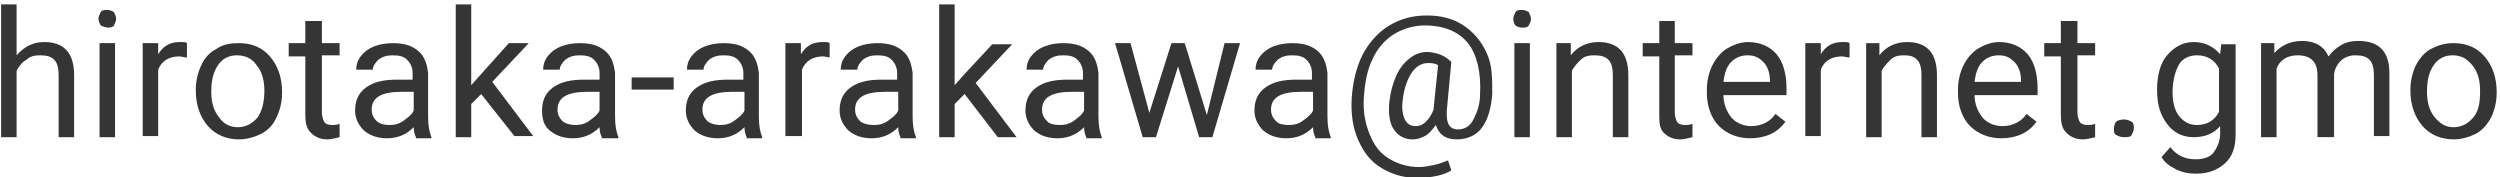 <svg enable-background="new 0 0 226 16" viewBox="0 0 226 16" xmlns="http://www.w3.org/2000/svg"><g enable-background="new" fill="#353535"><path d="m1.5 5c.7-.8 1.5-1.2 2.5-1.2 1.8 0 2.7 1 2.7 3v5.6h-1.4v-5.6c0-.6-.1-1.1-.4-1.4s-.7-.4-1.3-.4c-.5 0-.9.1-1.2.4-.4.2-.7.6-.9 1v6h-1.4v-12h1.4z"/><path d="m8.9 1.7c0-.2.1-.4.2-.6s.4-.2.6-.2.5.1.6.2c.1.2.2.4.2.6s-.1.4-.2.6c0 .1-.3.2-.5.2s-.5-.1-.7-.2c-.1-.2-.2-.4-.2-.6zm1.6 10.7h-1.5v-8.5h1.4v8.5z"/><path d="m16.9 5.2c-.2 0-.5-.1-.7-.1-.9 0-1.6.4-1.9 1.2v6h-1.4v-8.4h1.4v1c.5-.8 1.1-1.1 2-1.1.3 0 .5 0 .6.1z"/><path d="m17.7 8.1c0-.8.2-1.6.5-2.2.3-.7.8-1.2 1.4-1.5.6-.4 1.2-.5 2-.5 1.2 0 2.1.4 2.8 1.2s1.1 1.9 1.1 3.2v.1c0 .8-.2 1.6-.5 2.2-.3.7-.8 1.2-1.4 1.5s-1.3.5-2 .5c-1.1 0-2.1-.4-2.8-1.2s-1.1-1.9-1.1-3.2zm1.4.2c0 .9.2 1.7.7 2.3.4.6 1 .9 1.7.9s1.3-.3 1.8-.9c.4-.6.6-1.4.6-2.4 0-.9-.2-1.7-.7-2.3-.4-.6-1-.9-1.8-.9-.7 0-1.3.3-1.7.9s-.6 1.3-.6 2.4z"/><path d="m29.1 1.9v2h1.6v1.1h-1.6v5.2c0 .3.1.6.2.8s.4.3.7.3c.2 0 .4 0 .7-.1v1.2c-.4.1-.8.2-1.1.2-.6 0-1.1-.2-1.5-.6s-.5-.9-.5-1.7v-5.2h-1.5v-1.2h1.5v-2z"/><path d="m37.6 12.4c-.1-.2-.2-.5-.2-.9-.7.7-1.5 1-2.4 1-.8 0-1.5-.2-2.1-.7-.5-.5-.8-1.1-.8-1.8 0-.9.3-1.6 1-2.1s1.6-.7 2.8-.7h1.4v-.6c0-.5-.2-.9-.5-1.2s-.7-.4-1.3-.4c-.5 0-.9.1-1.3.4-.3.3-.5.6-.5.9h-1.5c0-.4.1-.8.4-1.2s.7-.7 1.2-.9 1.1-.3 1.7-.3c1 0 1.7.2 2.3.7s.8 1.2.9 2v3.9c0 .8.1 1.4.3 1.9v.1h-1.4zm-2.4-1.1c.5 0 .9-.1 1.3-.4s.7-.5.9-.9v-1.7h-1.1c-1.8 0-2.7.5-2.7 1.6 0 .5.2.8.5 1.1.3.2.6.3 1.1.3z"/><path d="m43.5 8.5-.9.9v3h-1.4v-12h1.4v7.3l.8-.9 2.6-2.9h1.8l-3.3 3.5 3.7 4.9h-1.7z"/><path d="m54.4 12.4c-.1-.2-.2-.5-.2-.9-.7.7-1.5 1-2.4 1-.8 0-1.5-.2-2.1-.7-.5-.4-.7-1-.7-1.8 0-.9.3-1.6 1-2.1s1.6-.7 2.8-.7h1.4v-.6c0-.5-.2-.9-.5-1.2s-.7-.4-1.3-.4c-.5 0-.9.1-1.3.4-.3.3-.5.6-.5.9h-1.5c0-.4.1-.8.4-1.2s.7-.7 1.2-.9 1.1-.3 1.7-.3c1 0 1.7.2 2.3.7s.8 1.2.9 2v3.9c0 .8.1 1.4.3 1.9v.1h-1.5zm-2.4-1.1c.5 0 .9-.1 1.3-.4s.7-.5.9-.9v-1.7h-1.1c-1.8 0-2.7.5-2.7 1.6 0 .5.2.8.5 1.1.3.2.7.3 1.1.3z"/><path d="m60.9 8.1h-3.8v-1.1h3.8z"/><path d="m67.5 12.4c-.1-.2-.2-.5-.2-.9-.7.7-1.5 1-2.4 1-.8 0-1.5-.2-2.1-.7-.5-.5-.8-1.1-.8-1.8 0-.9.3-1.6 1-2.1s1.6-.7 2.8-.7h1.4v-.6c0-.5-.2-.9-.5-1.2s-.7-.4-1.3-.4c-.5 0-.9.1-1.3.4-.3.3-.5.6-.5.9h-1.5c0-.4.1-.8.4-1.2s.7-.7 1.2-.9 1.1-.3 1.7-.3c1 0 1.7.2 2.3.7s.8 1.2.9 2v3.9c0 .8.1 1.4.3 1.9v.1h-1.4zm-2.4-1.1c.5 0 .9-.1 1.3-.4s.7-.5.9-.9v-1.7h-1.1c-1.8 0-2.7.5-2.7 1.6 0 .5.2.8.5 1.1.3.2.7.3 1.1.3z"/><path d="m75.1 5.2c-.2 0-.5-.1-.7-.1-.9 0-1.6.4-1.9 1.2v6h-1.5v-8.4h1.4v1c.5-.8 1.1-1.1 2-1.1.3 0 .5 0 .6.1v1.3z"/><path d="m81.4 12.4c-.1-.2-.2-.5-.2-.9-.7.7-1.5 1-2.4 1-.8 0-1.5-.2-2.1-.7-.5-.5-.8-1.1-.8-1.8 0-.9.3-1.6 1-2.1s1.6-.7 2.8-.7h1.4v-.6c0-.5-.2-.9-.5-1.2s-.7-.4-1.3-.4c-.5 0-.9.1-1.3.4-.3.3-.5.6-.5.9h-1.5c0-.4.1-.8.4-1.2s.7-.7 1.2-.9 1.1-.3 1.7-.3c1 0 1.7.2 2.3.7s.8 1.2.9 2v3.9c0 .8.1 1.4.3 1.9v.1h-1.4zm-2.4-1.1c.5 0 .9-.1 1.3-.4s.7-.5.9-.9v-1.7h-1.2c-1.8 0-2.7.5-2.7 1.6 0 .5.2.8.5 1.1.3.2.7.3 1.2.3z"/><path d="m87.2 8.5-.9.9v3h-1.4v-12h1.4v7.3l.8-.9 2.6-2.8h1.8l-3.3 3.5 3.7 4.9h-1.7z"/><path d="m98.2 12.4c-.1-.2-.2-.5-.2-.9-.7.7-1.5 1-2.4 1-.8 0-1.5-.2-2.1-.7-.5-.5-.8-1.1-.8-1.8 0-.9.3-1.6 1-2.1s1.6-.7 2.8-.7h1.4v-.6c0-.5-.2-.9-.5-1.2s-.7-.4-1.3-.4c-.5 0-.9.1-1.3.4-.3.3-.5.6-.5.9h-1.5c0-.4.1-.8.4-1.2s.7-.7 1.2-.9 1.1-.3 1.7-.3c1 0 1.7.2 2.3.7s.8 1.2.9 2v3.9c0 .8.1 1.4.3 1.9v.1h-1.4zm-2.4-1.1c.5 0 .9-.1 1.3-.4s.7-.5.9-.9v-1.7h-1.1c-1.8 0-2.7.5-2.7 1.6 0 .5.2.8.5 1.1.2.2.6.3 1.1.3z"/><path d="m109.1 10.4 1.6-6.5h1.4l-2.5 8.5h-1.2l-1.9-6.4-2 6.4h-1.2l-2.5-8.5h1.4l1.7 6.3 2-6.3h1.2z"/><path d="m118.9 12.4c-.1-.2-.2-.5-.2-.9-.7.7-1.5 1-2.4 1-.8 0-1.5-.2-2.1-.7-.5-.5-.8-1.1-.8-1.8 0-.9.3-1.6 1-2.1s1.6-.7 2.8-.7h1.4v-.6c0-.5-.2-.9-.5-1.2s-.7-.4-1.3-.4c-.5 0-.9.1-1.3.4-.3.3-.5.6-.5.9h-1.5c0-.4.1-.8.4-1.2s.7-.7 1.2-.9 1.1-.3 1.7-.3c1 0 1.7.2 2.3.7s.8 1.2.9 2v3.9c0 .8.1 1.4.3 1.9v.1h-1.4zm-2.4-1.1c.5 0 .9-.1 1.3-.4s.7-.5.9-.9v-1.7h-1.1c-1.8 0-2.7.5-2.7 1.6 0 .5.2.8.5 1.1.2.2.6.3 1.1.3z"/><path d="m134.9 8.5c-.1 1.3-.4 2.3-.9 3s-1.3 1.1-2.3 1.1-1.6-.4-1.9-1.3c-.3.4-.6.8-1 1s-.7.3-1.1.3c-.7 0-1.3-.3-1.7-.9s-.5-1.4-.4-2.5c.1-.9.3-1.6.6-2.3s.7-1.2 1.2-1.6 1-.6 1.6-.6c.4 0 .8.1 1.1.2s.7.3 1.1.7l-.4 4.3c-.1 1.2.2 1.8 1 1.8.6 0 1.1-.3 1.4-.9s.6-1.3.6-2.3c.1-2-.3-3.6-1.1-4.6s-2.1-1.6-3.9-1.6c-1 0-2 .3-2.8.8s-1.5 1.3-1.9 2.2c-.5 1-.7 2.1-.8 3.4s.1 2.4.5 3.4.9 1.7 1.7 2.2 1.7.8 2.8.8c.5 0 .9-.1 1.4-.2s.9-.3 1.2-.4l.3.9c-.3.2-.8.4-1.3.5s-1.1.2-1.6.2c-1.3 0-2.4-.3-3.4-.9s-1.6-1.4-2.1-2.5-.7-2.4-.6-3.9c.1-1.4.4-2.7 1-3.9.6-1.1 1.4-2 2.4-2.6s2.1-.9 3.4-.9 2.4.3 3.3.9 1.6 1.4 2.1 2.5.5 2.2.5 3.7zm-8.1.6c-.1.7 0 1.3.2 1.7s.5.6 1 .6c.3 0 .6-.1.9-.4s.5-.6.7-1.1v-.1l.4-3.9c-.3-.2-.6-.2-.9-.2-.6 0-1.1.3-1.5.9s-.7 1.5-.8 2.5z"/><path d="m136.8 1.7c0-.2.1-.4.2-.6s.4-.2.6-.2.5.1.6.2c.1.2.2.4.2.6s-.1.4-.2.6-.4.2-.6.2-.5-.1-.6-.2-.2-.4-.2-.6zm1.5 10.7h-1.4v-8.5h1.4z"/><path d="m142 3.9v1.1c.6-.8 1.5-1.2 2.5-1.2 1.8 0 2.7 1 2.7 3v5.6h-1.4v-5.6c0-.6-.1-1.1-.4-1.4s-.7-.4-1.3-.4c-.5 0-.9.1-1.2.4s-.6.6-.8 1v6h-1.4v-8.5z"/><path d="m151.4 1.9v2h1.6v1.1h-1.6v5.2c0 .3.1.6.2.8s.4.3.7.3c.2 0 .4 0 .7-.1v1.2c-.4.1-.8.2-1.1.2-.6 0-1.1-.2-1.5-.6s-.4-1-.4-1.7v-5.2h-1.5v-1.2h1.5v-2z"/><path d="m158.2 12.5c-1.1 0-2.1-.4-2.8-1.1s-1.1-1.8-1.1-3v-.3c0-.8.2-1.6.5-2.2s.8-1.2 1.3-1.5 1.2-.6 1.9-.6c1.1 0 2 .4 2.6 1.1s.9 1.8.9 3.1v.6h-5.7c0 .8.3 1.5.7 2s1.1.8 1.8.8c.5 0 .9-.1 1.3-.3s.7-.5.9-.8l.9.7c-.7 1-1.8 1.5-3.2 1.5zm-.2-7.5c-.6 0-1.1.2-1.5.6s-.6 1-.7 1.8h4.2v-.1c0-.7-.2-1.3-.6-1.7s-.8-.6-1.4-.6z"/><path d="m167.2 5.2c-.2 0-.5-.1-.7-.1-.9 0-1.6.4-1.9 1.2v6h-1.4v-8.4h1.4v1c.5-.8 1.1-1.1 2-1.1.3 0 .5 0 .6.1z"/><path d="m169.9 3.9v1.1c.6-.8 1.5-1.2 2.5-1.2 1.8 0 2.7 1 2.7 3v5.6h-1.4v-5.6c0-.6-.1-1.1-.4-1.4s-.6-.4-1.2-.4c-.5 0-.9.1-1.2.4s-.6.6-.8 1v6h-1.4v-8.5z"/><path d="m180.9 12.5c-1.1 0-2.1-.4-2.8-1.1s-1.1-1.8-1.1-3v-.3c0-.8.2-1.6.5-2.2s.8-1.2 1.3-1.5 1.2-.6 1.9-.6c1.1 0 2 .4 2.6 1.1s.9 1.8.9 3.1v.6h-5.7c0 .8.3 1.5.7 2s1.1.8 1.8.8c.5 0 .9-.1 1.3-.3s.7-.5.9-.8l.9.7c-.7 1-1.8 1.5-3.2 1.5zm-.2-7.5c-.6 0-1.1.2-1.5.6s-.6 1-.7 1.8h4.2v-.1c0-.7-.2-1.3-.6-1.7s-.8-.6-1.4-.6z"/><path d="m187.8 1.9v2h1.6v1.1h-1.6v5.2c0 .3.1.6.2.8s.4.3.7.3c.2 0 .4 0 .7-.1v1.2c-.4.1-.8.2-1.1.2-.6 0-1.1-.2-1.5-.6s-.5-.9-.5-1.7v-5.2h-1.5v-1.2h1.5v-2z"/><path d="m191.1 11.6c0-.2.1-.5.2-.6s.4-.2.7-.2.5.1.7.2.2.4.2.6-.1.4-.2.6-.4.2-.7.2-.5-.1-.7-.2-.2-.3-.2-.6z"/><path d="m195 8.1c0-1.3.3-2.4.9-3.1s1.4-1.2 2.4-1.2 1.8.4 2.4 1.1l.1-.9h1.3v8.2c0 1.1-.3 2-1 2.6s-1.5.9-2.6.9c-.6 0-1.2-.1-1.8-.4s-1-.6-1.3-1.1l.8-.9c.6.8 1.4 1.1 2.3 1.1.7 0 1.3-.2 1.6-.6s.6-1 .6-1.7v-.7c-.6.7-1.4 1-2.4 1s-1.8-.4-2.4-1.2-.9-1.7-.9-3.1zm1.4.2c0 1 .2 1.7.6 2.2s.9.8 1.6.8c.9 0 1.6-.4 2-1.2v-3.9c-.4-.8-1.1-1.2-2-1.2-.7 0-1.3.3-1.6.8s-.6 1.4-.6 2.5z"/><path d="m205.6 3.9v.9c.6-.7 1.5-1.1 2.5-1.1 1.2 0 2 .5 2.4 1.4.3-.4.6-.7 1.1-1s1-.4 1.6-.4c1.9 0 2.8 1 2.8 2.9v5.7h-1.4v-5.5c0-.6-.1-1.1-.4-1.4s-.7-.4-1.3-.4c-.5 0-1 .2-1.3.5s-.6.8-.6 1.3v5.6h-1.5v-5.6c0-1.2-.6-1.8-1.8-1.8-.9 0-1.6.4-1.9 1.2v6.2h-1.4v-8.5z"/><path d="m217.9 8.1c0-.8.2-1.6.5-2.2s.8-1.2 1.4-1.5 1.2-.5 2-.5c1.2 0 2.1.4 2.8 1.2s1.1 1.9 1.1 3.2v.1c0 .8-.2 1.6-.5 2.2s-.8 1.2-1.4 1.5-1.3.5-2 .5c-1.1 0-2.1-.4-2.8-1.2s-1.1-1.9-1.1-3.2zm1.5.2c0 .9.2 1.7.7 2.3s1 .9 1.7.9 1.3-.3 1.8-.9.6-1.4.6-2.4c0-.9-.2-1.7-.7-2.3s-1-.9-1.8-.9c-.7 0-1.3.3-1.7.9s-.6 1.3-.6 2.4z"/></g></svg>